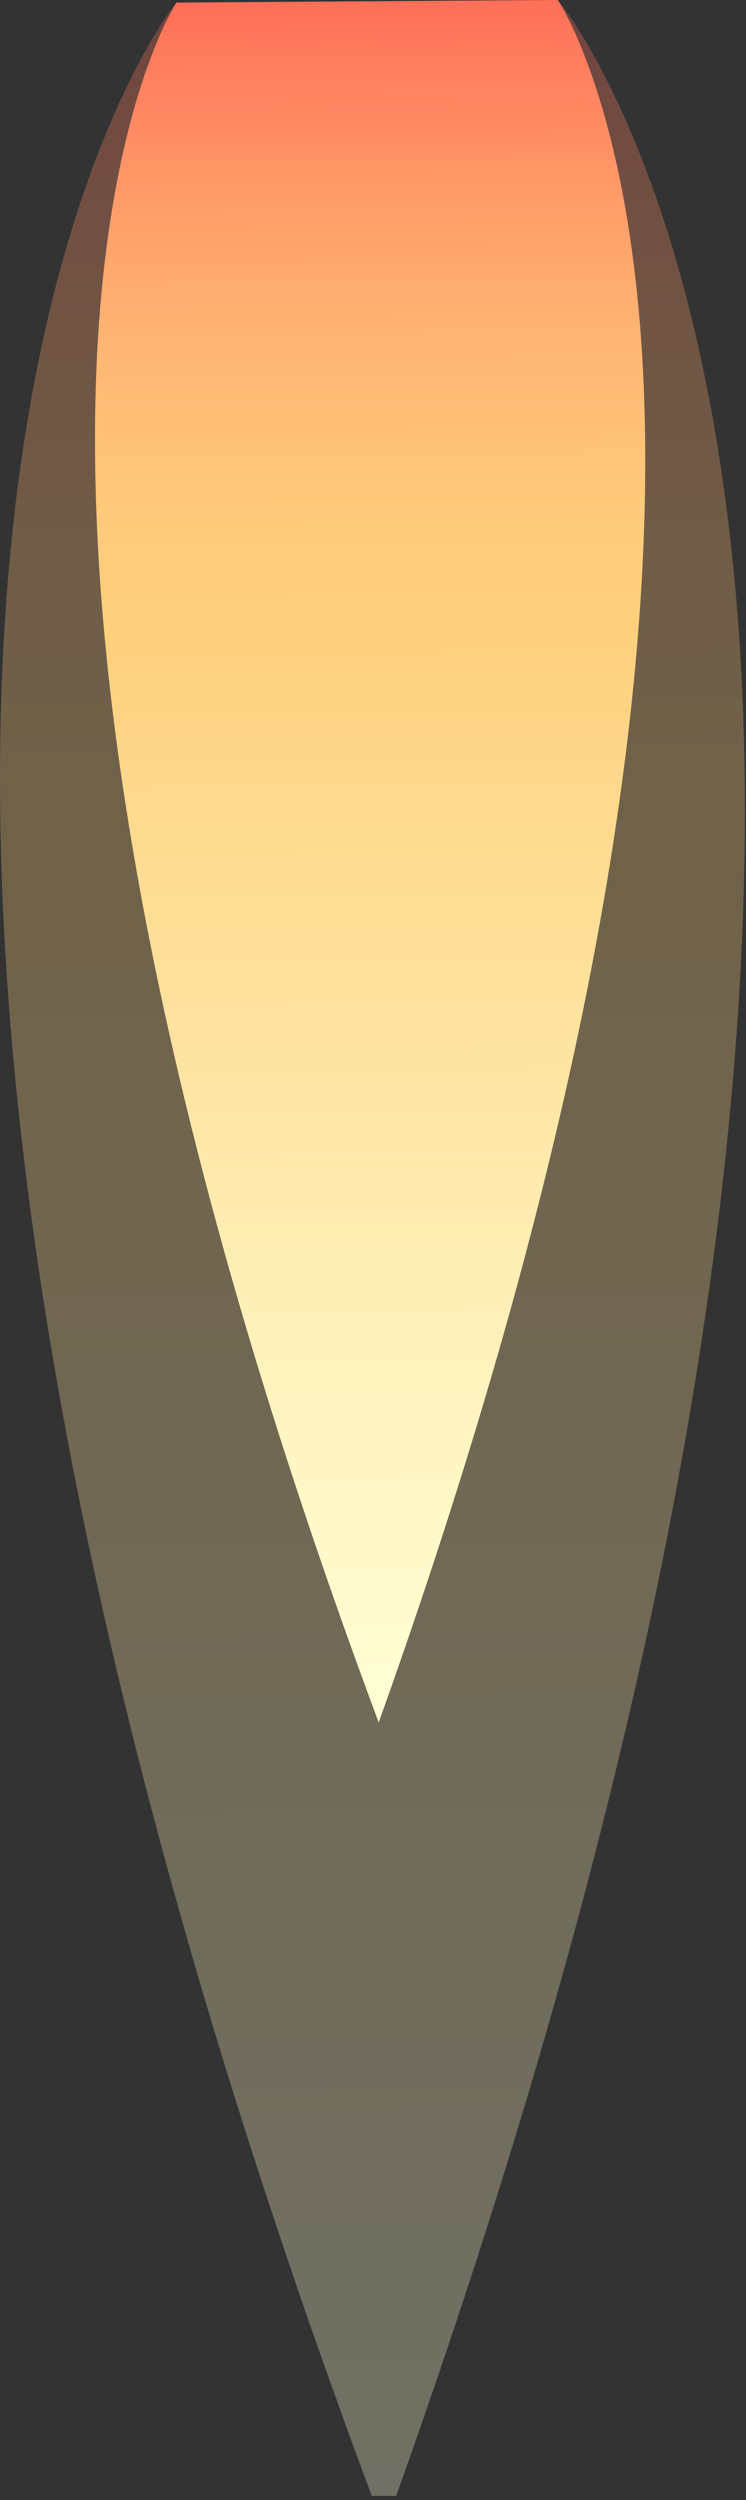 <?xml version="1.0" encoding="UTF-8"?> <svg xmlns="http://www.w3.org/2000/svg" width="83" height="278" viewBox="0 0 83 278" fill="none"><rect x="0" y="0" width="83" height="278" fill="#333333" stroke="none"/> <path opacity="0.3" d="M62.054 0L19.634 0.29C19.634 0.29 -36.646 68.35 41.364 277.53H44.074C119.244 67.26 62.054 0 62.054 0Z" fill="url(#paint0_linear_142_515)"></path> <path d="M62.054 0L19.634 0.29C19.634 0.29 -11.696 47.17 42.134 191.53C94.014 46.46 62.054 0 62.054 0Z" fill="url(#paint1_linear_142_515)"></path> <defs> <linearGradient id="paint0_linear_142_515" x1="42.849" y1="277.602" x2="40.96" y2="0.218" gradientUnits="userSpaceOnUse"> <stop stop-color="#FFFFD5"></stop> <stop offset="0.18" stop-color="#FFF4C0"></stop> <stop offset="0.54" stop-color="#FED88C"></stop> <stop offset="0.64" stop-color="#FED07C"></stop> <stop offset="0.7" stop-color="#FECA7A"></stop> <stop offset="0.79" stop-color="#FEB974"></stop> <stop offset="0.88" stop-color="#FF9E6A"></stop> <stop offset="0.98" stop-color="#FF775C"></stop> <stop offset="1" stop-color="#FF6F59"></stop> </linearGradient> <linearGradient id="paint1_linear_142_515" x1="42.263" y1="191.614" x2="40.96" y2="0.218" gradientUnits="userSpaceOnUse"> <stop stop-color="#FFFFD5"></stop> <stop offset="0.18" stop-color="#FFF4C0"></stop> <stop offset="0.54" stop-color="#FED88C"></stop> <stop offset="0.64" stop-color="#FED07C"></stop> <stop offset="0.7" stop-color="#FECA7A"></stop> <stop offset="0.79" stop-color="#FEB974"></stop> <stop offset="0.88" stop-color="#FF9E6A"></stop> <stop offset="0.98" stop-color="#FF775C"></stop> <stop offset="1" stop-color="#FF6F59"></stop> </linearGradient> </defs> </svg> 